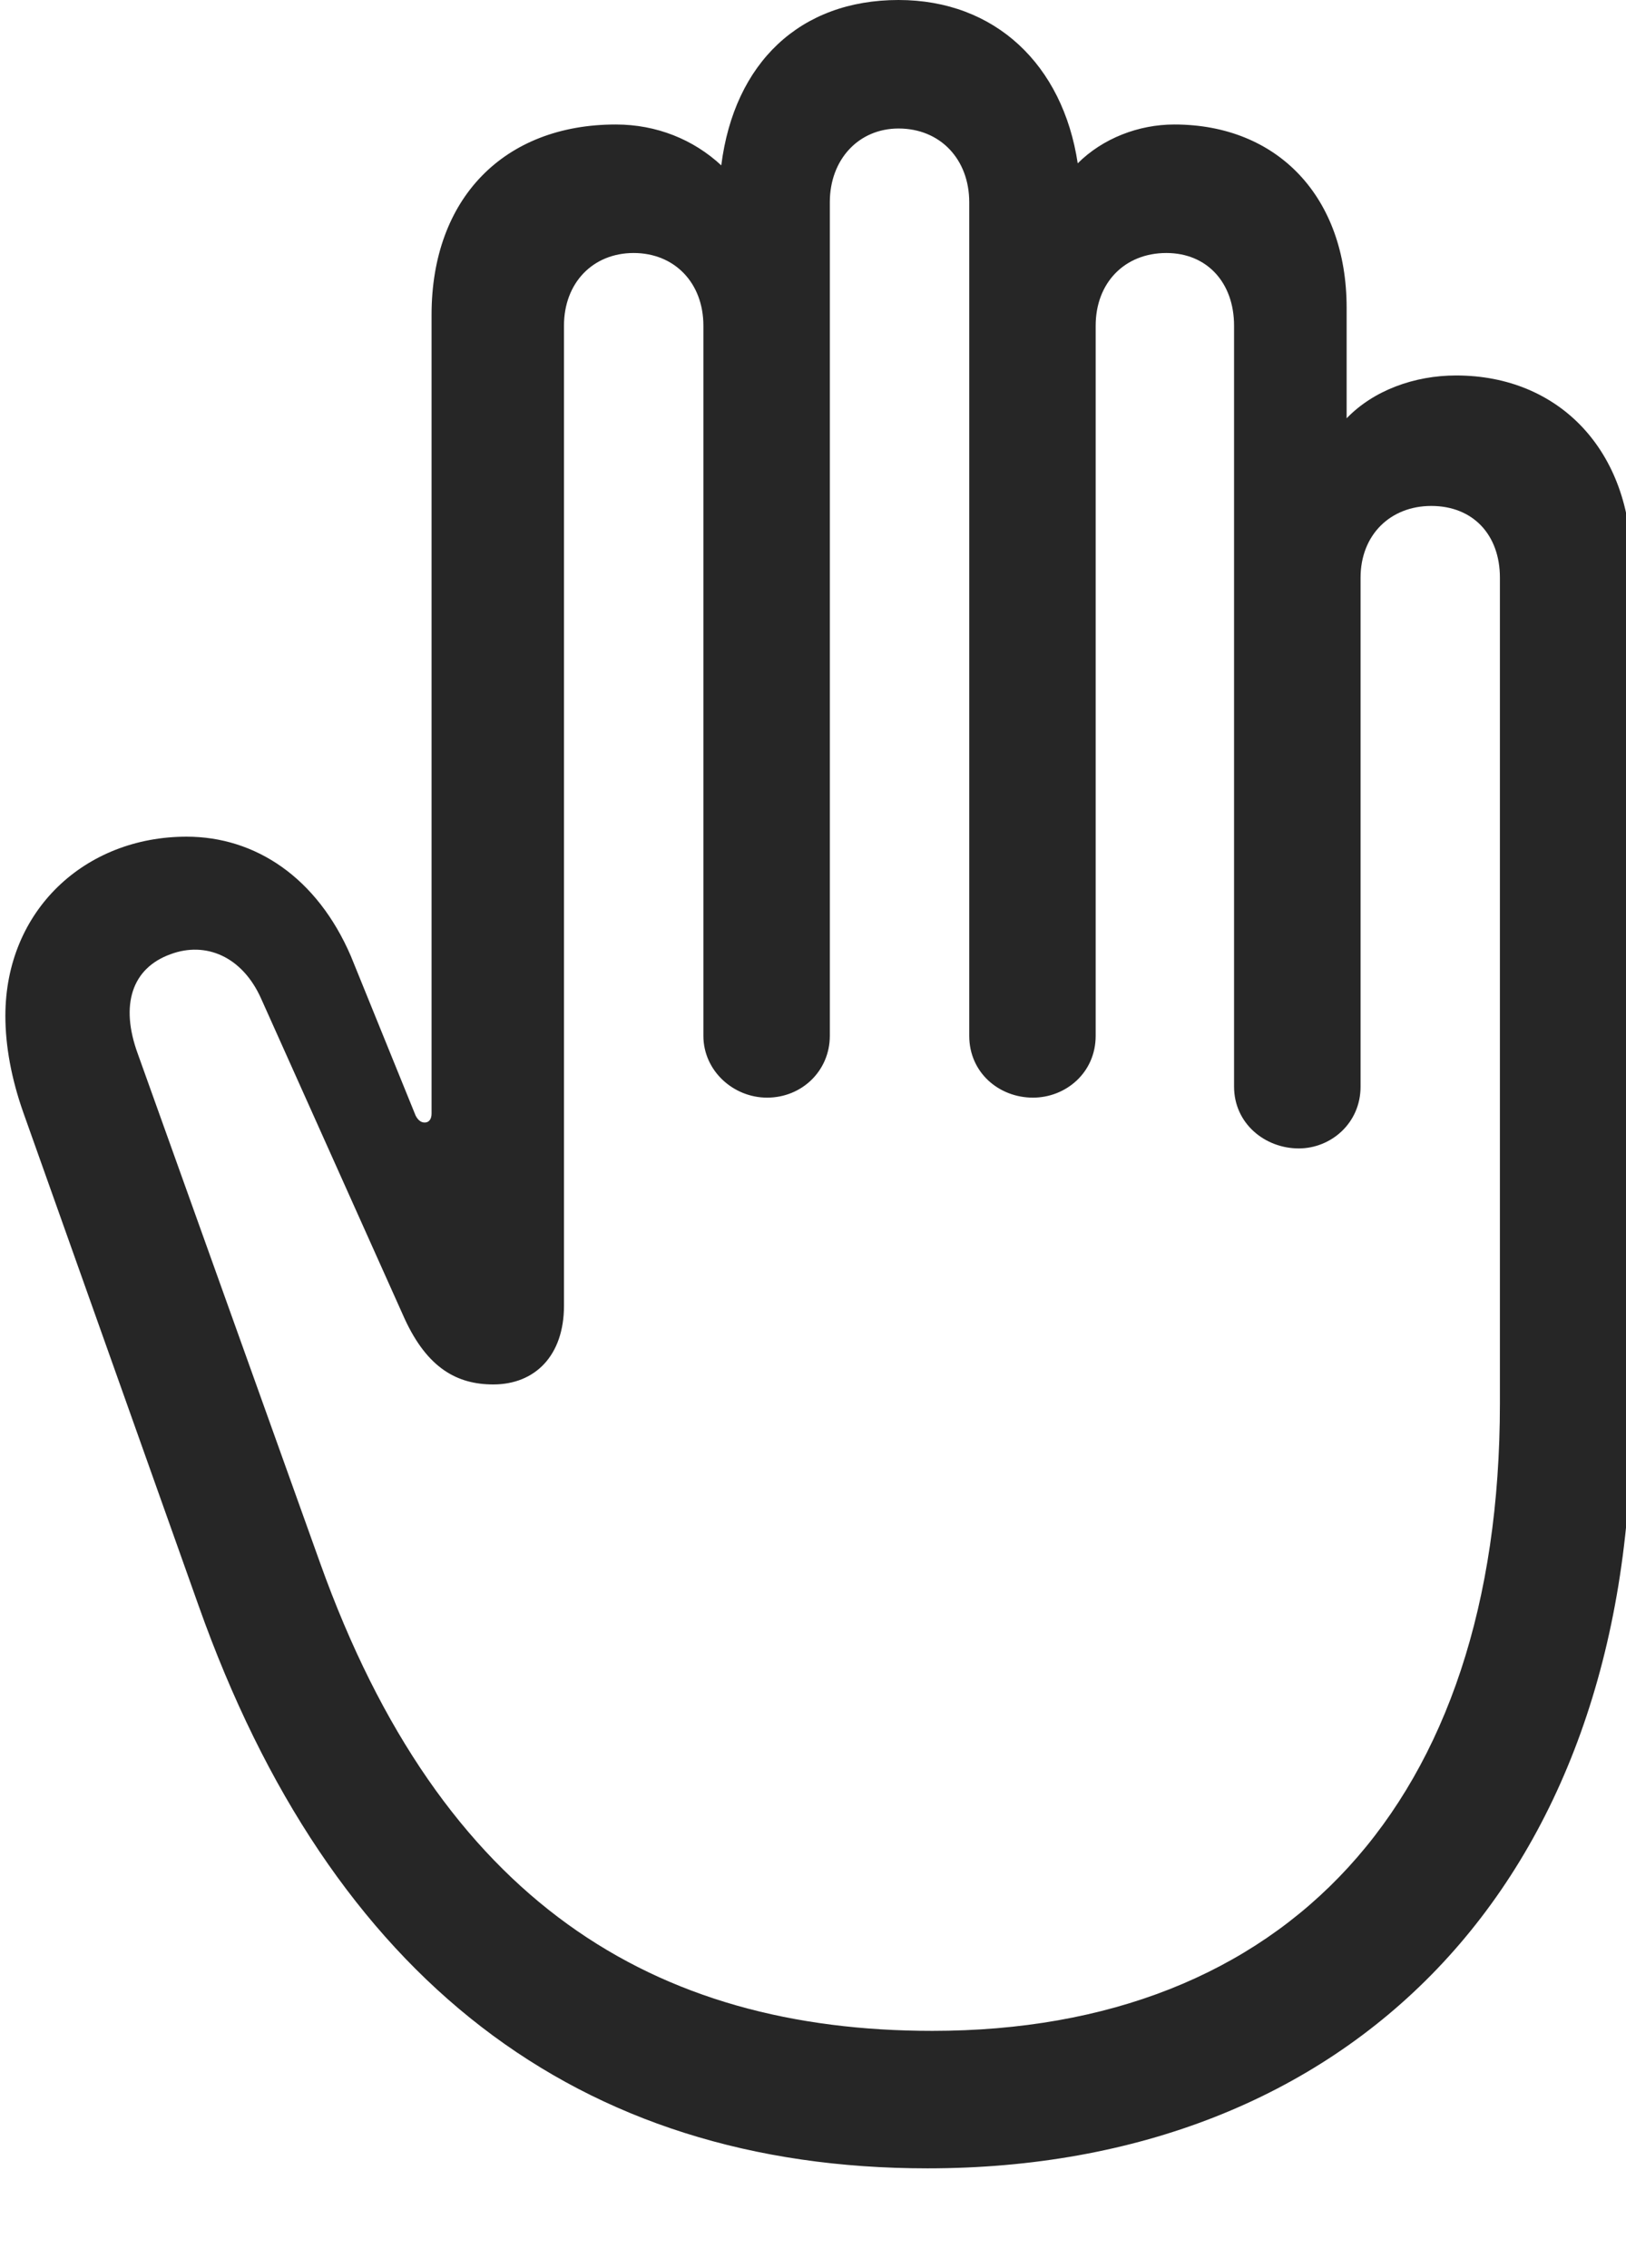 <?xml version="1.0" encoding="UTF-8"?>
<!--Generator: Apple Native CoreSVG 175.5-->
<!DOCTYPE svg
PUBLIC "-//W3C//DTD SVG 1.1//EN"
       "http://www.w3.org/Graphics/SVG/1.1/DTD/svg11.dtd">
<svg version="1.1" xmlns="http://www.w3.org/2000/svg" xmlns:xlink="http://www.w3.org/1999/xlink" width="23.921" height="33.355">
 <g  transform="matrix(-1  0 0 1  24 0)">
  <rect height="33.355" opacity="0" width="23.921" x="0" y="0"/>
  <path d="M10.356 31.89C15.498 31.89 19.131 29.106 21.079 23.613L23.657 16.362C23.833 15.864 23.921 15.381 23.921 14.941C23.921 13.389 22.749 12.305 21.255 12.305C20.244 12.305 19.336 12.905 18.838 14.062L17.886 16.406C17.856 16.465 17.812 16.509 17.754 16.509C17.681 16.509 17.651 16.45 17.651 16.377L17.651 4.629C17.651 2.915 16.582 1.831 14.941 1.831C14.341 1.831 13.799 2.051 13.389 2.432C13.198 0.923 12.231 0 10.781 0C9.36 0 8.364 0.952 8.145 2.402C7.778 2.036 7.251 1.831 6.724 1.831C5.2 1.831 4.189 2.9 4.189 4.526L4.189 6.152C3.794 5.742 3.193 5.522 2.578 5.522C1.055 5.522 0 6.636 0 8.291L0 20.874C0 27.73 4.16 31.89 10.356 31.89ZM10.283 29.868C5.098 29.868 1.934 26.528 1.934 20.64L1.934 8.496C1.934 7.866 2.329 7.441 2.944 7.441C3.545 7.441 3.984 7.866 3.984 8.496L3.984 15.981C3.984 16.523 4.424 16.89 4.893 16.89C5.391 16.89 5.845 16.523 5.845 15.981L5.845 4.79C5.845 4.16 6.24 3.721 6.841 3.721C7.456 3.721 7.881 4.16 7.881 4.79L7.881 15.234C7.881 15.776 8.32 16.143 8.804 16.143C9.302 16.143 9.741 15.776 9.741 15.234L9.741 2.974C9.741 2.344 10.166 1.89 10.781 1.89C11.367 1.89 11.792 2.344 11.792 2.974L11.792 15.234C11.792 15.747 12.202 16.143 12.715 16.143C13.213 16.143 13.652 15.747 13.652 15.234L13.652 4.79C13.652 4.16 14.077 3.721 14.678 3.721C15.278 3.721 15.703 4.16 15.703 4.79L15.703 19.204C15.703 19.936 16.128 20.361 16.743 20.361C17.27 20.361 17.71 20.127 18.047 19.395L20.156 14.692C20.435 14.062 20.977 13.843 21.489 14.033C22.061 14.238 22.236 14.78 21.973 15.498L19.292 22.983C17.505 27.979 14.37 29.868 10.283 29.868Z" fill="#000000" fill-opacity="0.85"/>
 </g>
</svg>
